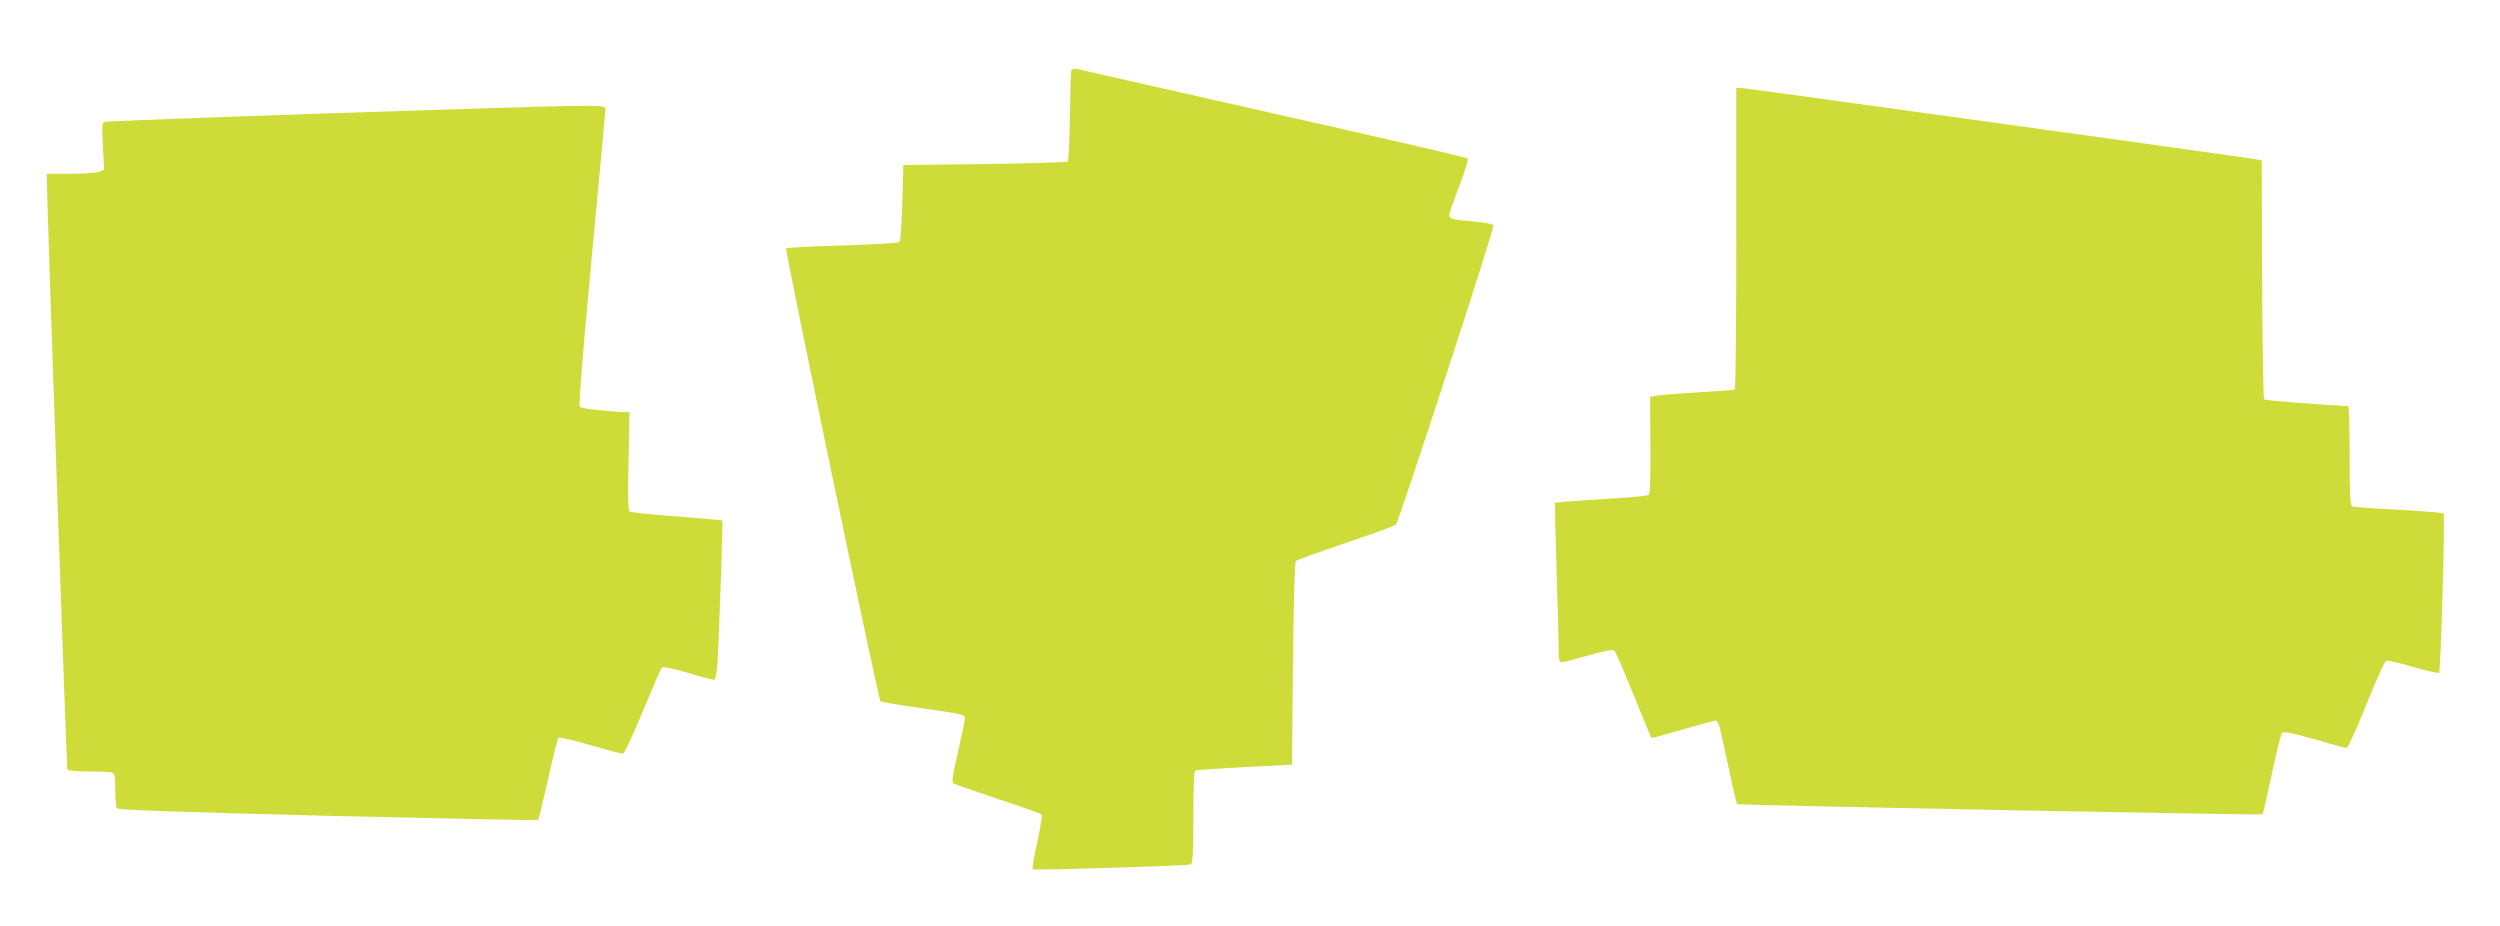 <?xml version="1.0" standalone="no"?>
<!DOCTYPE svg PUBLIC "-//W3C//DTD SVG 20010904//EN"
 "http://www.w3.org/TR/2001/REC-SVG-20010904/DTD/svg10.dtd">
<svg version="1.0" xmlns="http://www.w3.org/2000/svg"
 width="1280pt" height="474pt" viewBox="0 0 1280 474"
 preserveAspectRatio="xMidYMid meet">
<g transform="translate(0,474) scale(0.1,-0.1)"
fill="#cddc39" stroke="none">
<path d="M5485 4379 c-2 -8 -6 -114 -7 -236 -2 -122 -7 -225 -11 -230 -5 -4
-196 -10 -425 -13 l-417 -5 -5 -192 c-3 -108 -9 -196 -15 -202 -5 -5 -137 -13
-292 -18 -155 -4 -285 -11 -288 -15 -7 -7 472 -2309 483 -2319 4 -3 93 -18
197 -33 235 -34 235 -34 235 -55 0 -9 -16 -86 -35 -171 -28 -120 -33 -155 -23
-161 7 -5 110 -40 228 -80 118 -39 219 -75 223 -79 4 -4 -6 -67 -22 -141 -17
-74 -27 -137 -23 -140 8 -6 789 18 808 25 11 4 14 52 14 241 0 179 3 237 13
240 6 3 120 11 252 18 l240 12 5 517 c3 326 9 520 15 526 6 5 120 46 255 92
135 45 250 88 257 94 15 15 505 1516 499 1531 -3 8 -39 15 -93 20 -113 9 -133
14 -133 34 0 9 23 76 52 149 30 78 47 136 42 141 -5 5 -452 108 -994 230 -542
123 -995 225 -1007 228 -14 3 -25 0 -28 -8z"/>
<path d="M8890 3521 c0 -424 -4 -772 -8 -775 -4 -3 -103 -10 -220 -17 -136 -8
-212 -16 -213 -23 -1 -6 0 -120 1 -252 1 -178 -1 -243 -10 -249 -6 -4 -116
-14 -243 -21 -127 -8 -233 -16 -235 -18 -2 -2 2 -151 7 -331 6 -180 11 -363
11 -406 0 -69 2 -79 18 -79 10 0 72 16 137 35 93 26 123 31 132 22 6 -7 50
-109 98 -227 48 -118 88 -216 90 -218 1 -2 72 17 157 42 85 25 162 46 171 46
11 0 20 -20 31 -73 9 -39 29 -135 46 -211 16 -77 32 -141 34 -143 6 -6 2684
-58 2690 -52 3 2 24 95 47 204 23 110 47 205 53 212 8 9 46 2 166 -32 85 -25
159 -45 165 -45 6 0 51 100 100 221 49 122 95 224 102 226 6 3 69 -12 139 -32
69 -20 129 -33 132 -30 9 9 31 809 23 816 -3 4 -107 12 -230 19 -124 6 -231
14 -238 17 -10 4 -13 59 -13 259 0 140 -3 254 -7 254 -203 12 -426 30 -431 35
-4 4 -8 281 -10 615 l-2 609 -33 6 c-77 13 -2616 365 -2635 365 l-22 0 0 -769z"/>
<path d="M1692 4160 c-628 -21 -1149 -41 -1157 -44 -12 -4 -14 -25 -8 -125 l6
-120 -27 -11 c-15 -5 -81 -10 -147 -10 l-119 0 0 -27 c0 -130 101 -3016 105
-3024 4 -5 53 -9 110 -9 57 0 110 -3 119 -6 13 -5 16 -23 16 -88 0 -44 4 -87
8 -94 6 -9 257 -18 1080 -39 590 -14 1074 -24 1077 -21 3 3 26 97 51 209 25
112 49 208 53 212 4 4 78 -13 164 -38 87 -26 162 -45 168 -43 6 2 52 100 101
218 49 118 93 219 97 223 5 5 63 -7 130 -27 66 -20 127 -36 135 -36 11 0 15
23 20 102 10 172 28 709 24 713 -2 2 -107 11 -233 21 -127 9 -235 20 -241 25
-9 7 -10 78 -6 259 l5 250 -24 0 c-81 2 -221 18 -230 27 -7 7 12 245 60 759
39 412 71 757 71 767 0 23 -13 23 -1408 -23z"/>
</g>
</svg>
